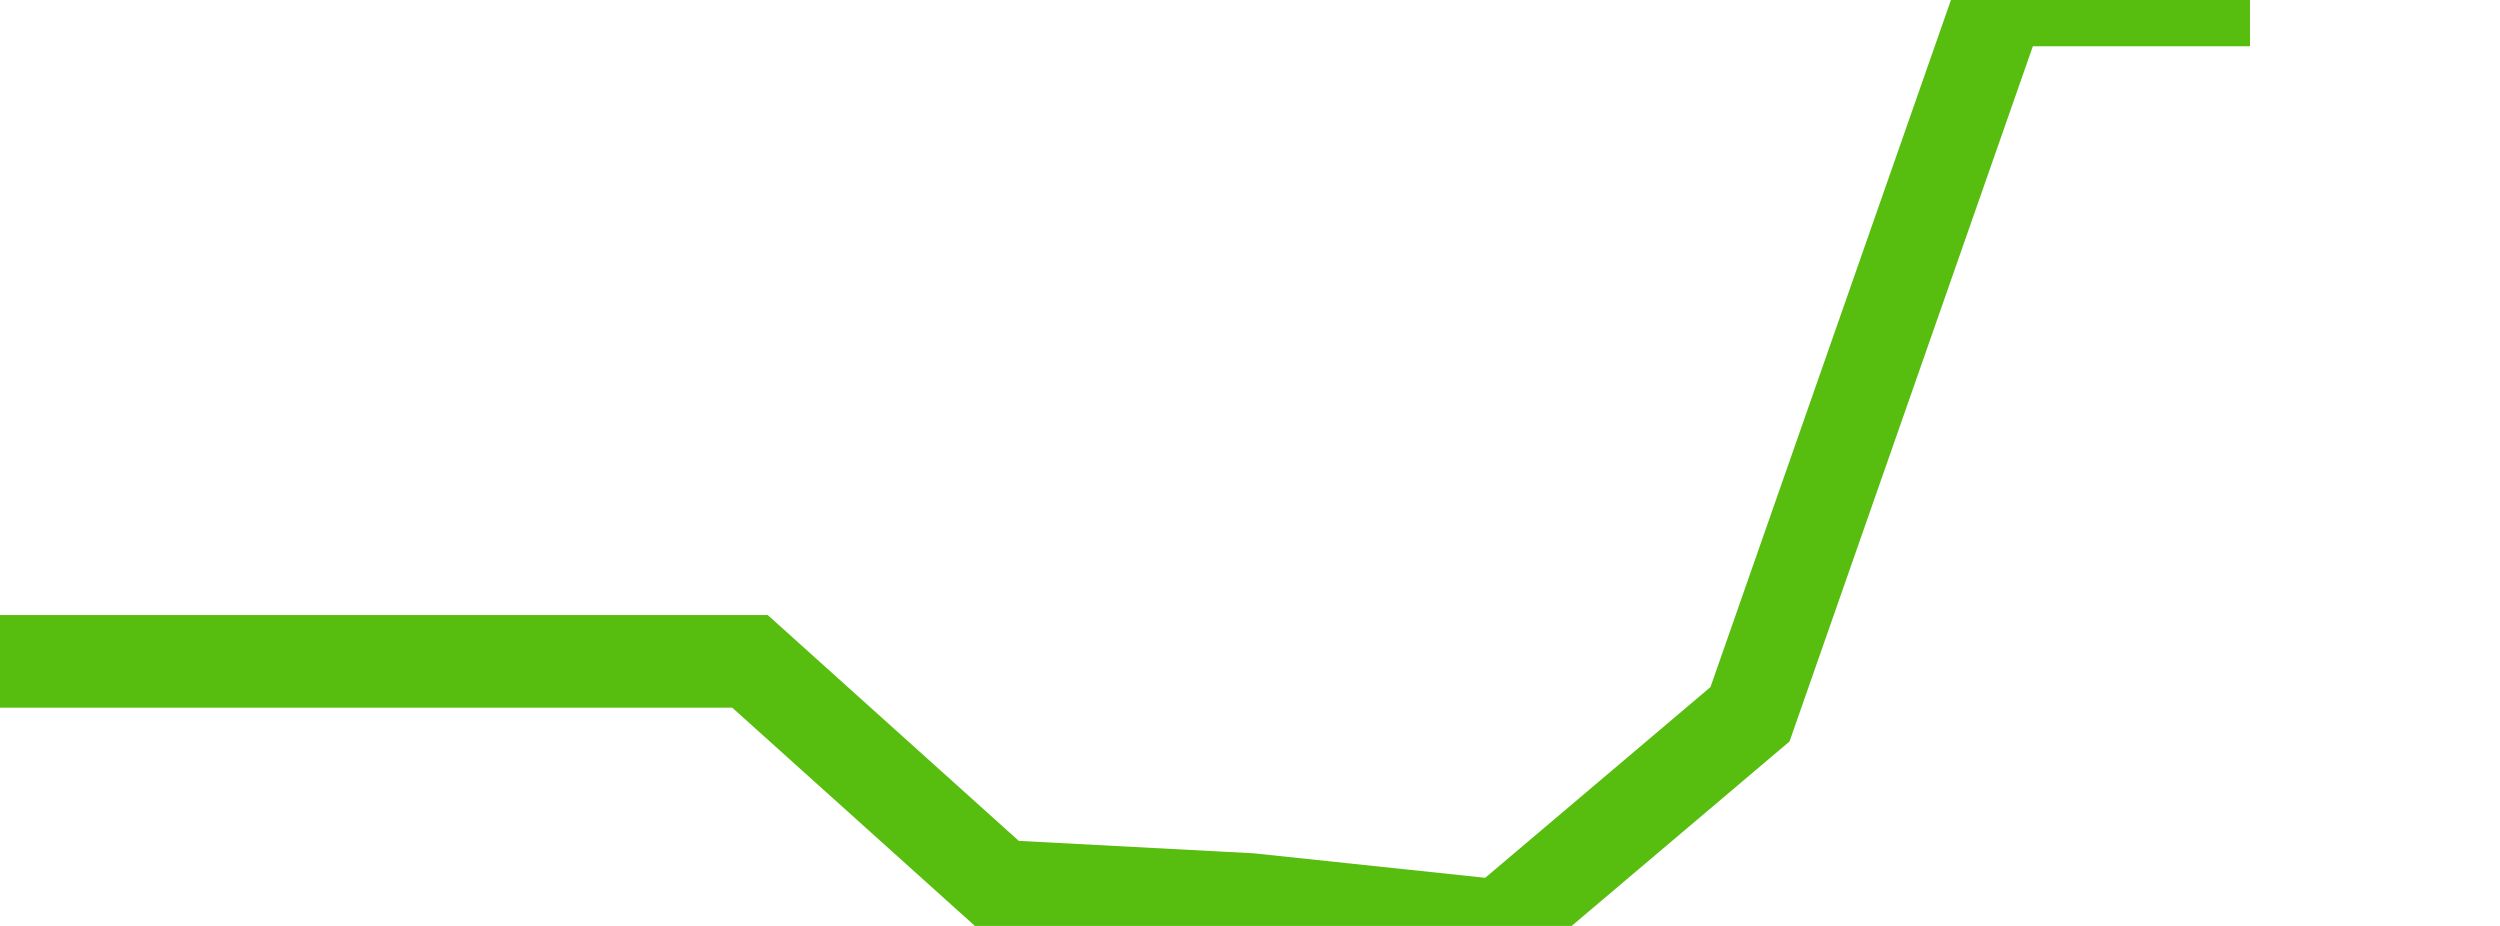 <svg xmlns="http://www.w3.org/2000/svg" width="135" height="50" viewBox="0 0 135 50" shape-rendering="auto"><polyline points="0, 35.714 13.5, 35.714 27, 35.714 40.5, 35.714 54, 47.857 67.5, 48.571 81, 50 94.5, 38.571 108, 0 121.5, 0 135" stroke="#57bd0f" stroke-width="5" stroke-opacity="1" fill="none" fill-opacity="0"></polyline></svg>